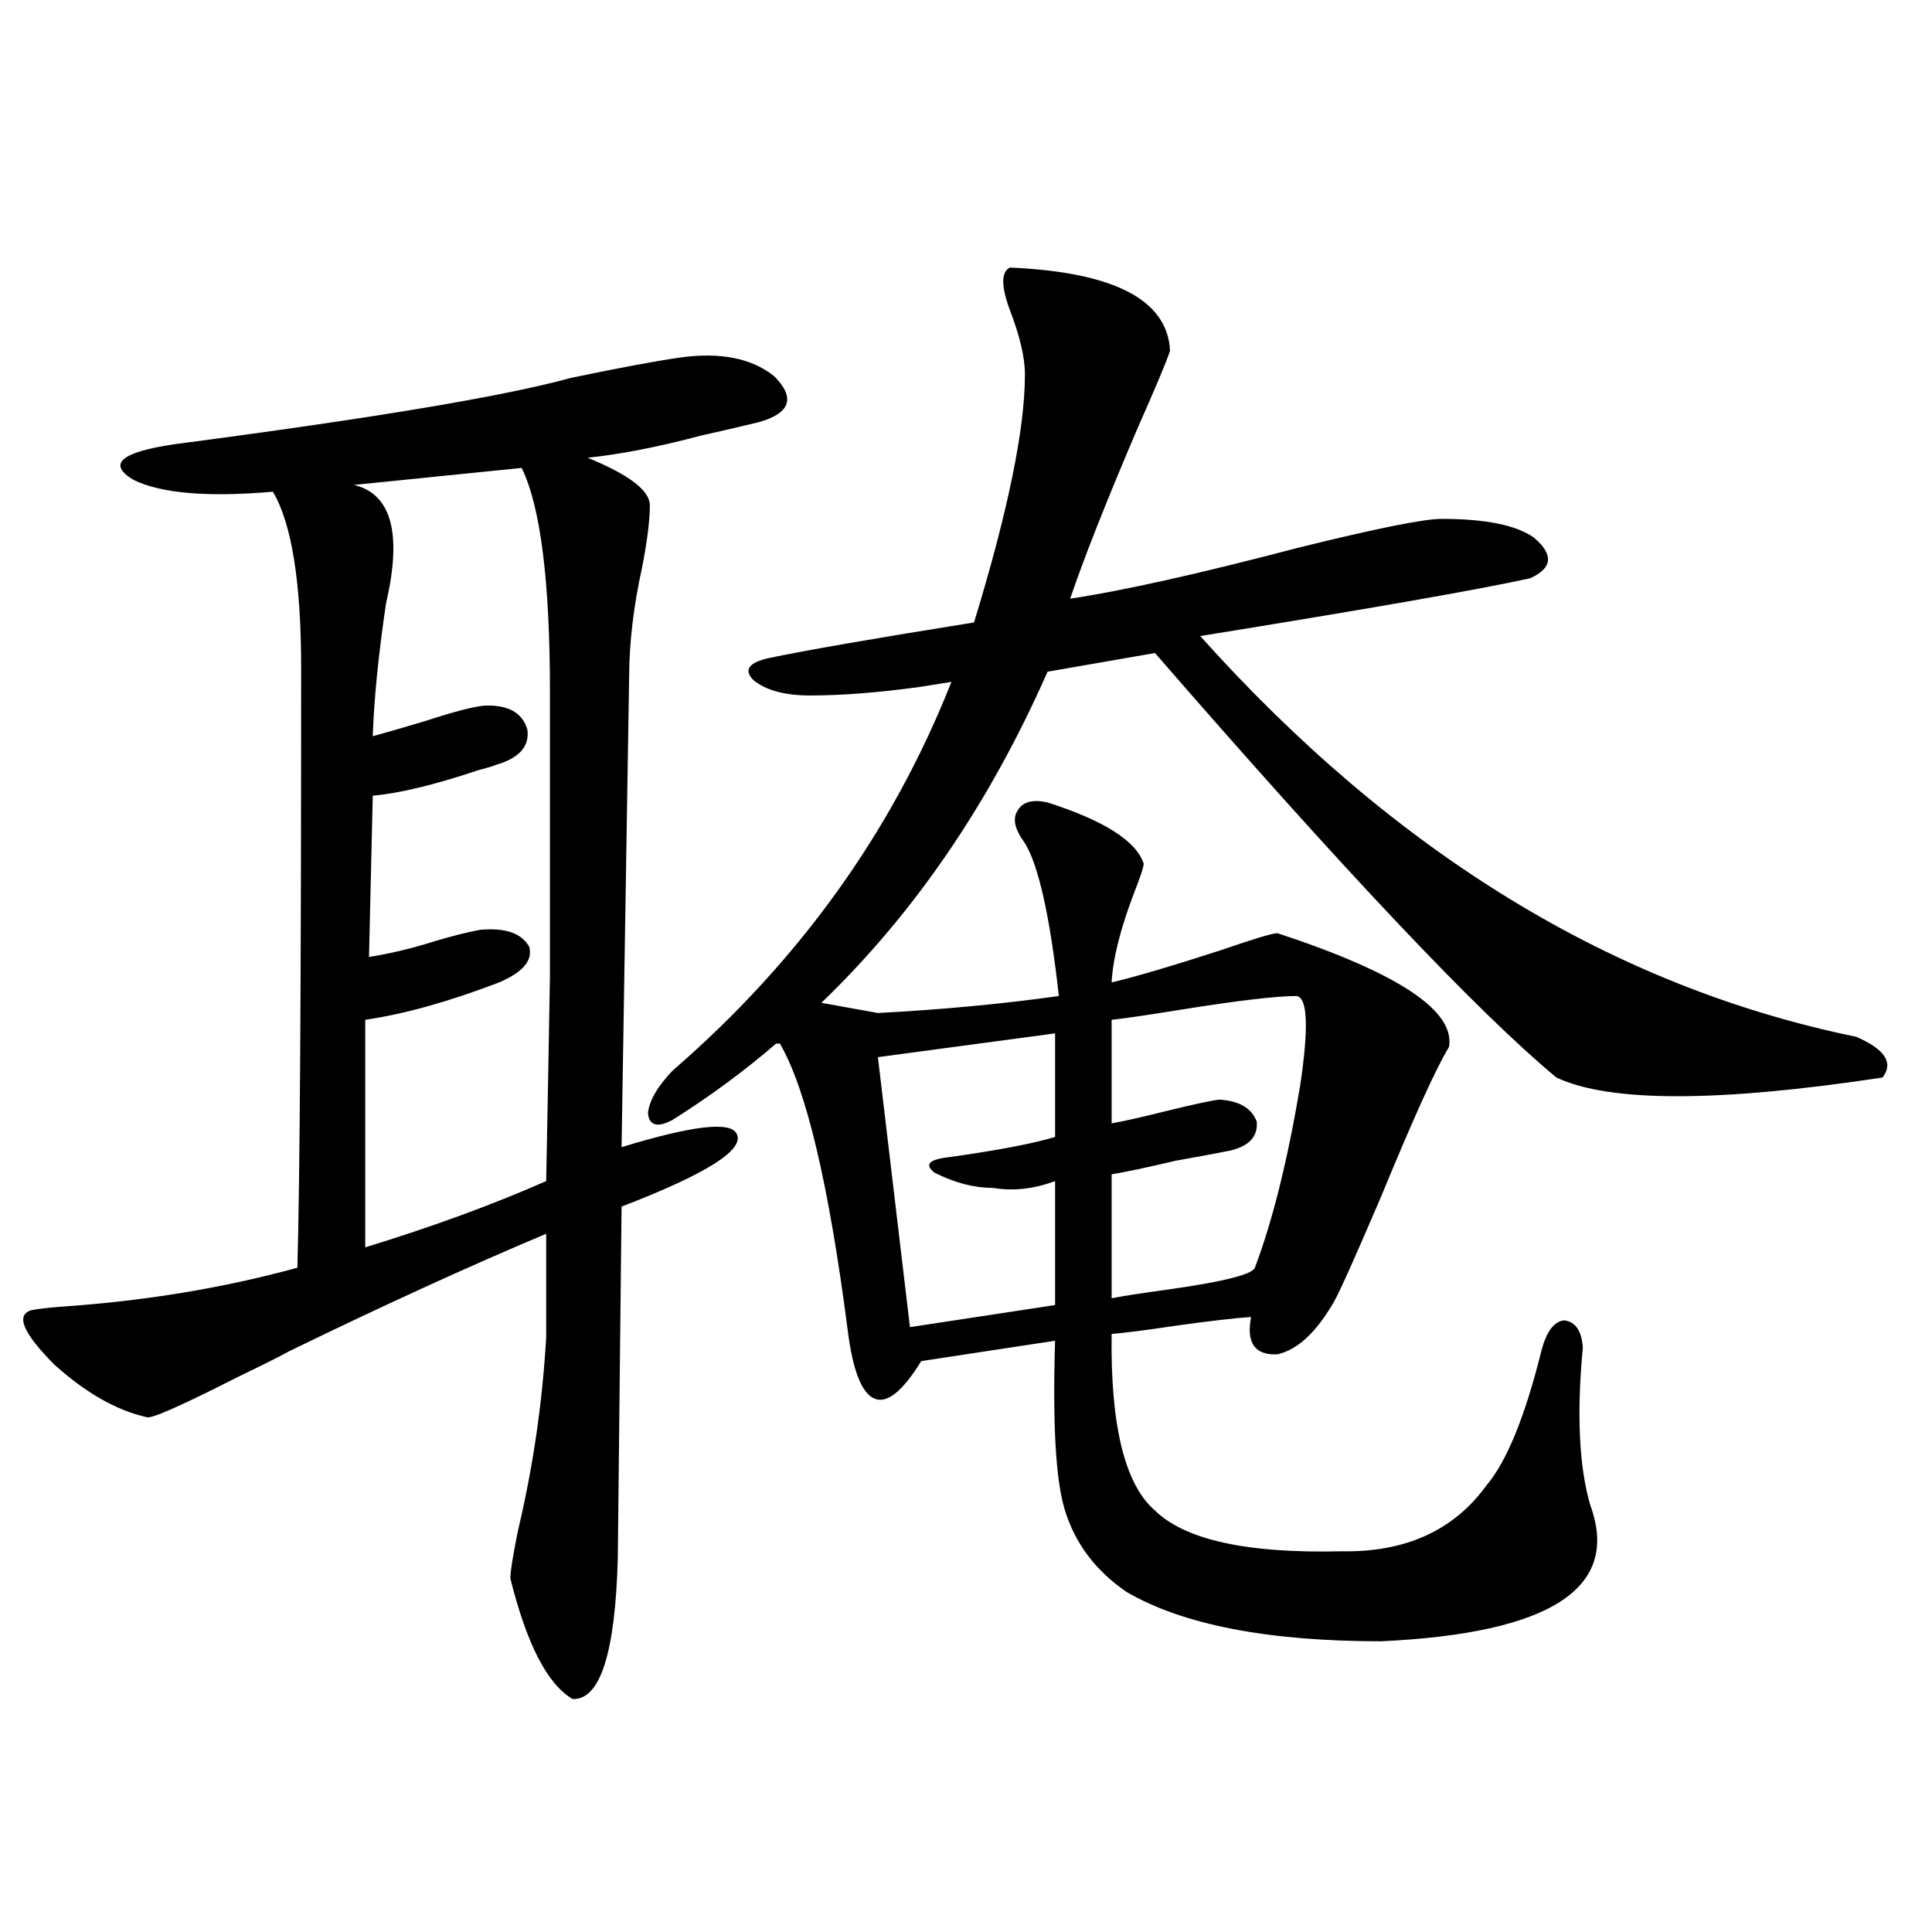<?xml version="1.0" encoding="utf-8"?>
<!-- Generator: Adobe Illustrator 16.0.0, SVG Export Plug-In . SVG Version: 6.00 Build 0)  -->
<!DOCTYPE svg PUBLIC "-//W3C//DTD SVG 1.1//EN" "http://www.w3.org/Graphics/SVG/1.1/DTD/svg11.dtd">
<svg version="1.1" id="图层_1" xmlns="http://www.w3.org/2000/svg" xmlns:xlink="http://www.w3.org/1999/xlink" x="0px" y="0px"
	 width="1000px" height="1000px" viewBox="0 0 1000 1000" enable-background="new 0 0 1000 1000" xml:space="preserve">
<path d="M351.967,185.07c20.808-2.925,37.072,0.302,48.779,9.668c11.052,11.138,8.445,19.048-7.805,23.73
	c-7.164,1.758-17.24,4.106-30.243,7.031c-22.118,5.864-41.63,9.668-58.535,11.426c21.463,8.789,32.194,17.001,32.194,24.609
	c0,7.622-1.311,18.169-3.902,31.641c-4.558,20.517-6.829,39.853-6.829,58.008l-3.902,242.578
	c36.417-11.124,56.249-13.472,59.511-7.031c4.543,8.212-15.289,20.806-59.511,37.793l-1.951,181.934
	c-1.311,49.219-9.115,73.526-23.414,72.949c-13.018-7.622-23.749-28.427-32.194-62.402c0-3.516,1.296-11.714,3.902-24.609
	c7.805-32.808,12.683-66.206,14.634-100.195v-53.613c-40.334,17.001-84.556,37.216-132.68,60.645
	c-6.509,3.516-15.289,7.91-26.341,13.184c-29.923,15.243-45.853,22.274-47.804,21.094c-15.609-3.516-31.554-12.593-47.804-27.246
	c-16.265-16.397-20.167-25.776-11.707-28.125c2.592-0.577,7.47-1.167,14.634-1.758c43.566-2.925,84.541-9.668,122.924-20.215
	c1.296-45.112,1.951-148.535,1.951-310.254c0-44.522-4.878-74.995-14.634-91.406c-33.825,2.938-57.895,0.879-72.193-6.152
	c-13.658-8.198-6.509-14.351,21.463-18.457c102.757-13.472,171.048-24.897,204.873-34.277
	C320.748,190.344,339.604,186.828,351.967,185.07z M189.044,527.844v117.773c34.466-10.547,65.685-21.973,93.656-34.277
	c0.641-31.641,1.296-67.085,1.951-106.348c0-19.336,0-40.43,0-63.281c0-19.913,0-47.749,0-83.496
	c0-57.417-4.878-96.089-14.634-116.016l-86.827,8.789c19.512,4.696,25.03,25.2,16.585,61.523
	c-3.902,26.367-6.188,49.219-6.829,68.555c6.494-1.758,15.609-4.395,27.316-7.91c14.299-4.683,24.39-7.319,30.243-7.91
	c12.348-0.577,19.832,3.516,22.438,12.305c1.296,8.789-4.237,14.941-16.585,18.457c-1.311,0.591-4.237,1.47-8.78,2.637
	c-22.773,7.622-40.975,12.017-54.633,13.184l-1.951,83.496c11.052-1.758,22.104-4.395,33.17-7.91
	c9.756-2.925,17.881-4.972,24.39-6.152c13.003-1.167,21.463,1.758,25.365,8.789c1.951,7.031-3.262,13.184-15.609,18.457
	C232.29,518.478,209.196,524.919,189.044,527.844z M522.694,138.488c53.978,2.349,81.614,16.699,82.925,43.066
	c-1.951,5.864-7.484,19.048-16.585,39.551c-16.265,38.095-27.972,67.676-35.121,88.77c27.316-4.093,66.66-12.882,118.046-26.367
	c40.319-9.956,65.029-14.941,74.145-14.941c22.759,0,38.688,3.228,47.804,9.668c10.396,8.789,9.756,15.82-1.951,21.094
	c-26.676,5.864-83.58,15.82-170.728,29.883c100.806,112.5,213.974,181.646,339.504,207.422
	c14.954,6.454,19.512,13.485,13.658,21.094c-85.211,12.896-141.46,12.896-168.776,0C765.28,524.328,696.014,451.091,597.814,338
	l-55.608,9.668c-29.923,67.978-68.946,125.106-117.07,171.387l29.268,5.273c33.17-1.758,64.389-4.683,93.656-8.789
	c-4.558-41.007-10.411-67.374-17.561-79.102c-5.213-7.031-6.509-12.593-3.902-16.699c2.592-4.683,7.805-6.152,15.609-4.395
	c29.268,9.38,45.853,19.927,49.755,31.641c0,1.758-1.631,6.743-4.878,14.941c-7.164,18.759-11.066,34.277-11.707,46.582
	c12.348-2.925,31.219-8.487,56.584-16.699c16.905-5.851,26.661-8.789,29.268-8.789c62.438,20.517,92.025,40.142,88.778,58.887
	c-6.509,10.547-18.216,36.337-35.121,77.344c-13.018,30.474-21.143,48.642-24.39,54.492c-9.115,15.82-18.871,24.911-29.268,27.246
	c-11.707,0.591-16.265-5.851-13.658-19.336c-8.46,0.591-21.143,2.06-38.048,4.395c-15.609,2.349-26.996,3.817-34.146,4.395
	c-0.655,47.461,6.829,77.935,22.438,91.406c15.609,15.243,47.804,22.274,96.583,21.094c33.17,0.591,58.2-10.835,75.12-34.277
	c10.396-12.305,19.832-35.444,28.292-69.434c2.592-9.956,6.494-15.229,11.707-15.82c5.854,0.591,9.101,5.273,9.756,14.063
	c-3.262,34.579-1.951,61.825,3.902,81.738c15.609,42.765-20.487,66.206-108.29,70.313c-58.535,0-102.437-8.501-131.704-25.488
	c-16.265-11.124-26.996-25.488-32.194-43.066c-4.558-15.229-6.188-44.233-4.878-87.012l-69.267,10.547
	c-9.756,15.82-17.896,22.274-24.39,19.336c-6.509-2.925-11.066-14.64-13.658-35.156c-9.756-75.586-21.463-125.093-35.121-148.535
	h-1.951c-16.265,14.063-34.146,27.246-53.657,39.551c-7.805,4.106-12.042,2.938-12.683-3.516c0.641-6.44,4.878-13.761,12.683-21.973
	c65.685-56.827,113.809-123.926,144.387-201.27c-3.902,0.591-9.436,1.47-16.585,2.637c-21.463,2.938-40.334,4.395-56.584,4.395
	c-13.018,0-22.773-2.637-29.268-7.91c-5.213-5.273-2.606-9.077,7.805-11.426c19.512-4.093,54.953-10.245,106.339-18.457
	c17.561-57.417,26.341-100.195,26.341-128.32c0-8.789-2.606-19.913-7.805-33.398C518.137,148.156,518.137,140.837,522.694,138.488z
	 M546.108,534.875l-91.705,12.305l16.585,139.746l75.12-11.426v-64.16c-11.066,4.106-21.798,5.273-32.194,3.516
	c-9.756,0-19.847-2.637-30.243-7.91c-5.213-4.093-2.927-6.729,6.829-7.91c25.365-3.516,43.901-7.031,55.608-10.547V534.875z
	 M670.983,515.539c-10.411,0-30.243,2.349-59.511,7.031c-18.216,2.938-30.243,4.696-36.097,5.273v53.613
	c6.494-1.167,15.609-3.214,27.316-6.152c14.299-3.516,23.734-5.562,28.292-6.152c10.396,0.591,16.905,4.395,19.512,11.426
	c0.641,7.622-3.902,12.606-13.658,14.941c-5.854,1.181-15.289,2.938-28.292,5.273c-14.969,3.516-26.021,5.864-33.17,7.031v64.16
	c5.854-1.167,15.274-2.637,28.292-4.395c29.268-4.093,44.542-7.91,45.853-11.426c9.101-24.019,16.905-55.371,23.414-94.043
	C677.478,531.661,676.837,516.13,670.983,515.539z"/>
</svg>

